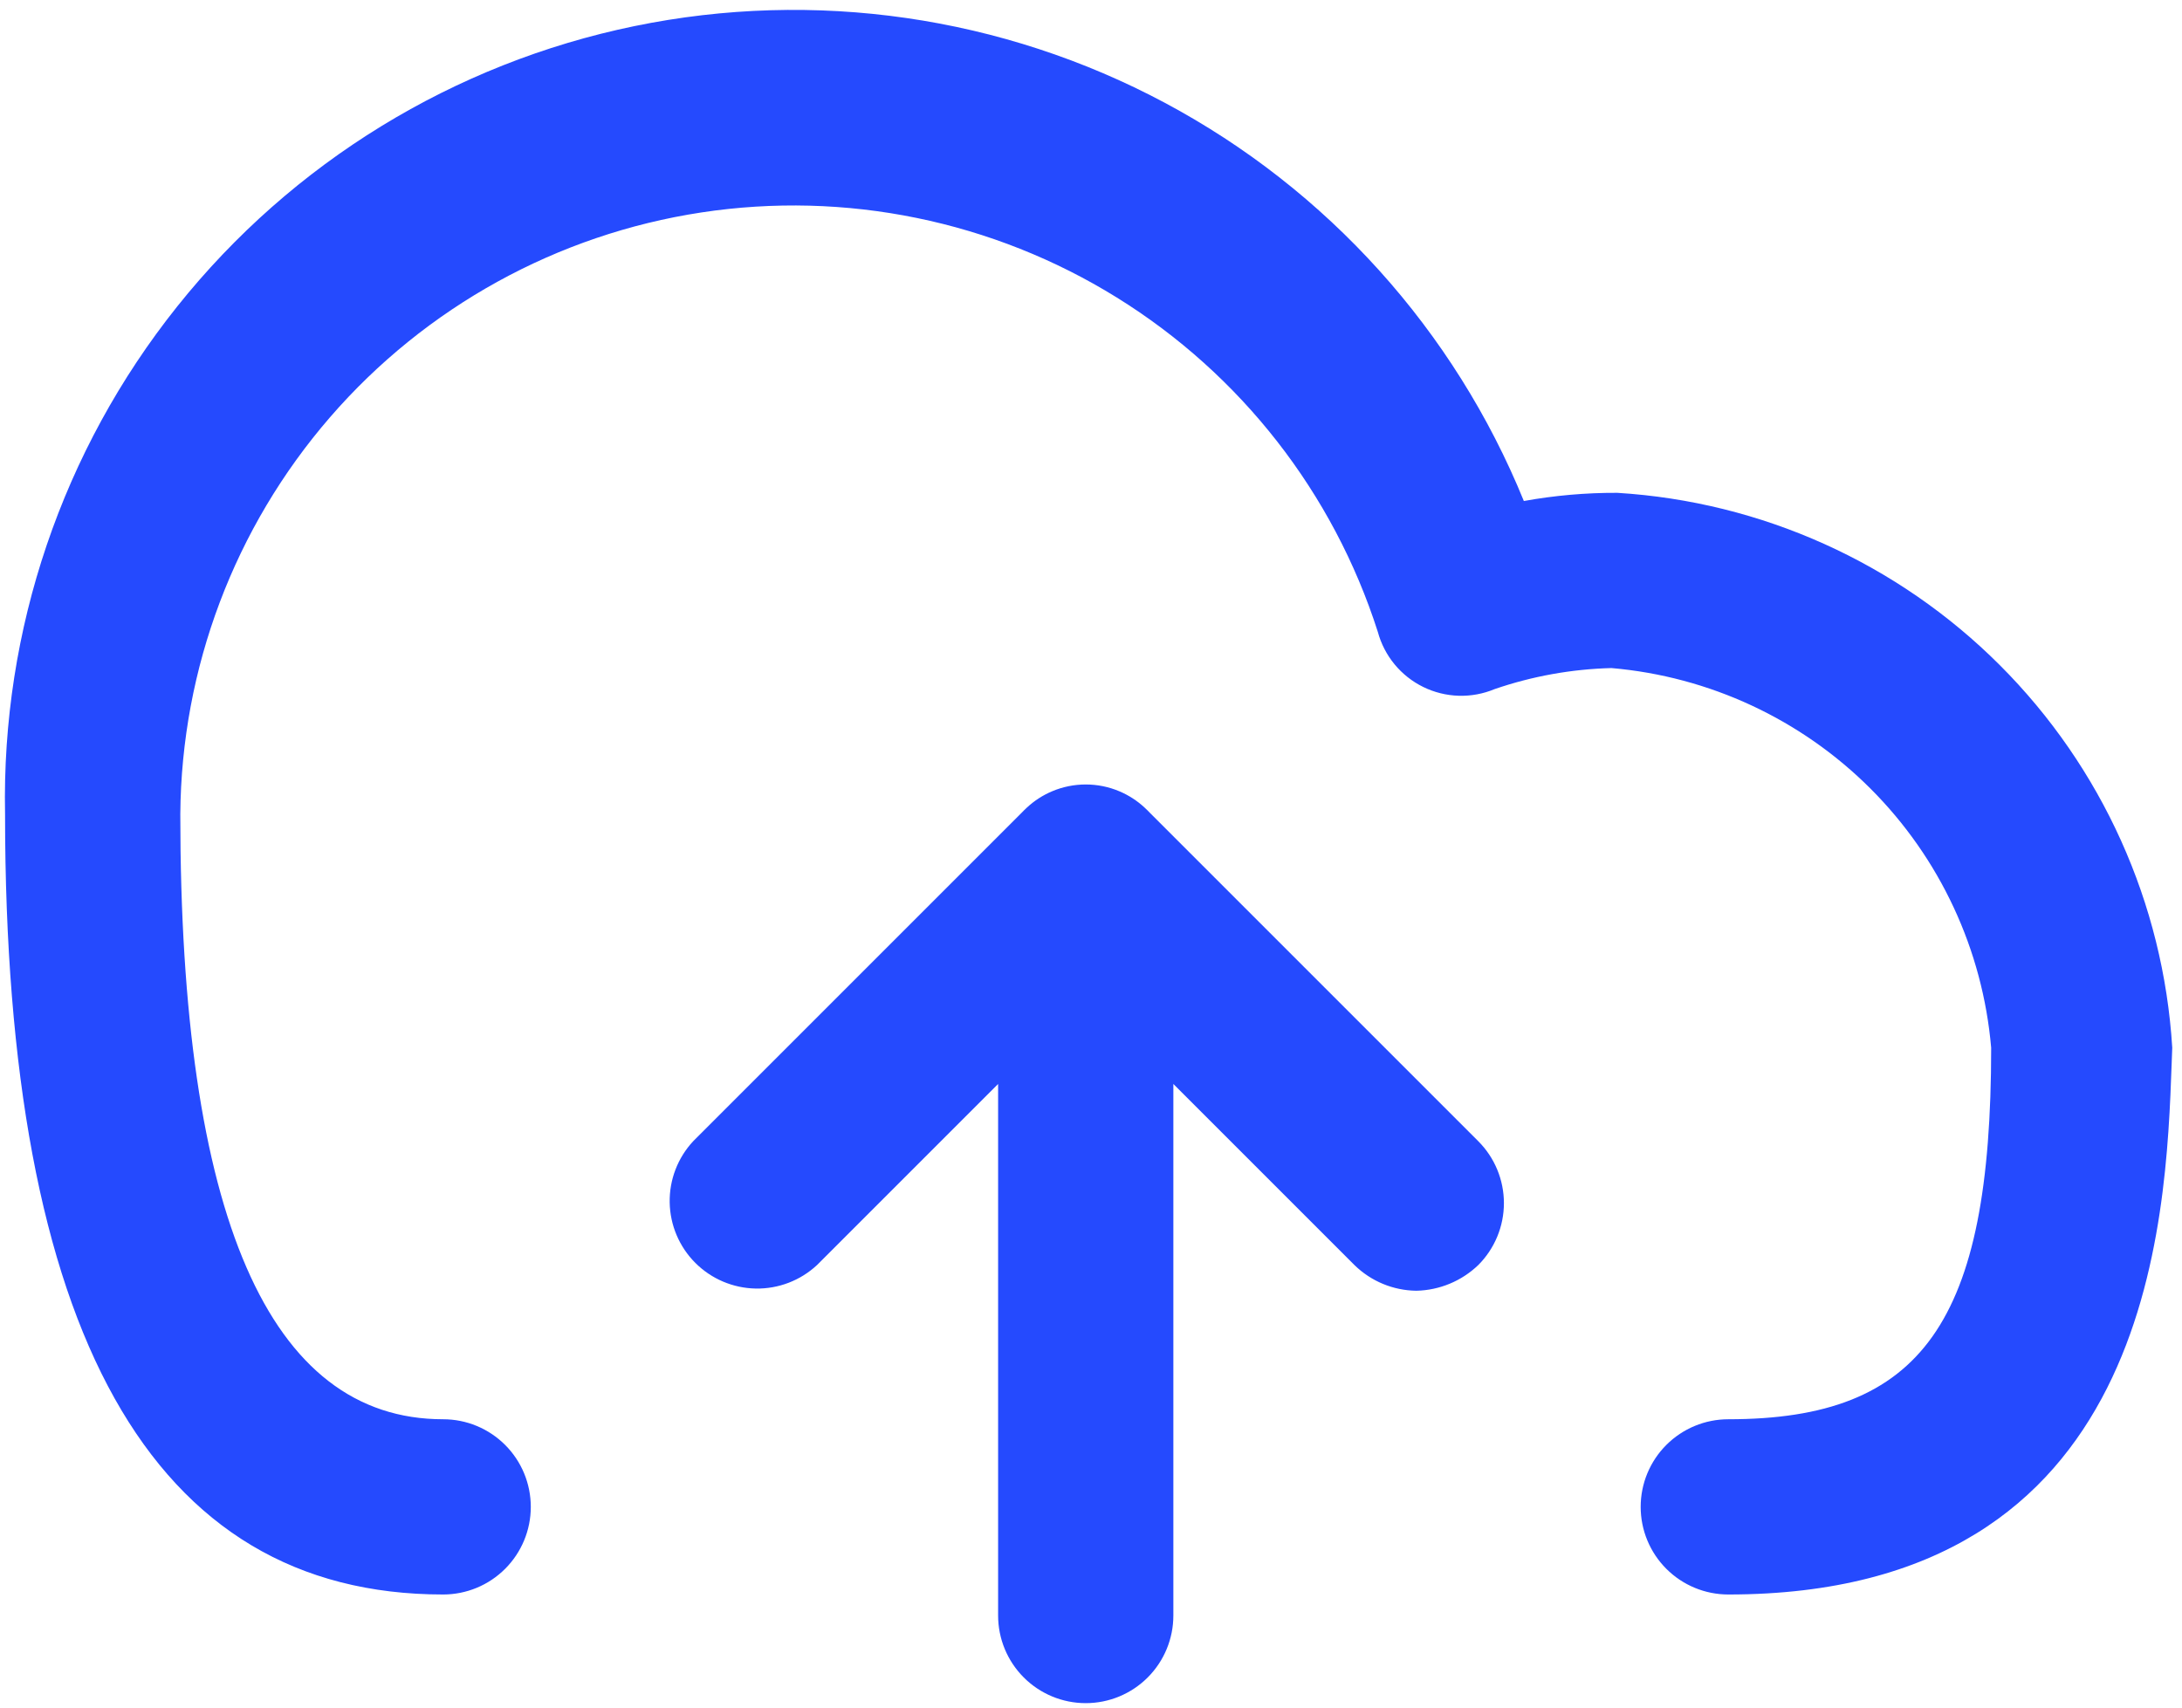 <svg width="207" height="162" viewBox="0 0 207 162" fill="none" xmlns="http://www.w3.org/2000/svg">
<path fill-rule="evenodd" clip-rule="evenodd" d="M163.959 151.271C161.754 151.271 159.64 150.395 158.081 148.836C156.522 147.277 155.646 145.163 155.646 142.959C155.646 140.754 156.522 138.64 158.081 137.081C159.64 135.522 161.754 134.646 163.959 134.646C182.357 134.646 188.896 125.447 188.896 99.401C188.095 90.116 184.043 81.412 177.454 74.823C170.864 68.233 162.16 64.181 152.875 63.38C149.101 63.476 145.363 64.149 141.792 65.375C140.714 65.826 139.552 66.041 138.384 66.007C137.215 65.972 136.068 65.688 135.019 65.174C133.969 64.659 133.042 63.927 132.298 63.025C131.555 62.123 131.013 61.073 130.709 59.944C126.491 46.765 117.713 35.52 105.952 28.228C94.191 20.936 80.216 18.074 66.535 20.156C52.855 22.238 40.364 29.128 31.305 39.589C22.245 50.049 17.211 63.397 17.105 77.234C17.105 115.361 25.528 134.646 42.042 134.646C44.247 134.646 46.361 135.522 47.92 137.081C49.479 138.64 50.355 140.754 50.355 142.959C50.355 145.163 49.479 147.277 47.92 148.836C46.361 150.395 44.247 151.271 42.042 151.271C14.334 151.271 0.48 126.334 0.48 77.234C0.133 59.764 5.913 42.724 16.816 29.07C27.72 15.415 43.059 6.008 60.172 2.48C77.286 -1.048 95.094 1.526 110.509 9.755C125.924 17.984 137.971 31.349 144.563 47.531C147.489 47.003 150.456 46.743 153.43 46.755C167.117 47.595 180.026 53.411 189.722 63.108C199.419 72.805 205.236 85.713 206.075 99.401C206.058 99.847 206.041 100.316 206.023 100.807L206.023 100.813C205.48 115.929 204.209 151.271 163.959 151.271ZM134.367 122.454C132.167 122.429 130.063 121.555 128.492 120.016L111.313 102.837V153.266C111.313 155.471 110.437 157.585 108.878 159.144C107.319 160.703 105.205 161.579 103.001 161.579C100.796 161.579 98.682 160.703 97.123 159.144C95.564 157.585 94.688 155.471 94.688 153.266V102.837L77.509 120.016C75.933 121.484 73.849 122.284 71.696 122.246C69.542 122.208 67.487 121.335 65.964 119.812C64.441 118.289 63.569 116.235 63.531 114.081C63.493 111.928 64.292 109.844 65.761 108.268L96.917 77.111C96.984 77.039 97.053 76.968 97.123 76.898C97.221 76.8 97.322 76.704 97.425 76.611C98.124 75.962 98.932 75.44 99.813 75.069C100.822 74.643 101.906 74.424 103.001 74.424C104.096 74.424 105.18 74.643 106.188 75.069C107.074 75.442 107.886 75.968 108.588 76.621C108.687 76.711 108.784 76.803 108.878 76.898C108.947 76.967 109.014 77.036 109.08 77.107L140.241 108.268C141.797 109.826 142.672 111.939 142.672 114.142C142.672 116.345 141.797 118.458 140.241 120.016C138.657 121.536 136.561 122.407 134.367 122.454Z" fill="#254AFE"/>
</svg>
